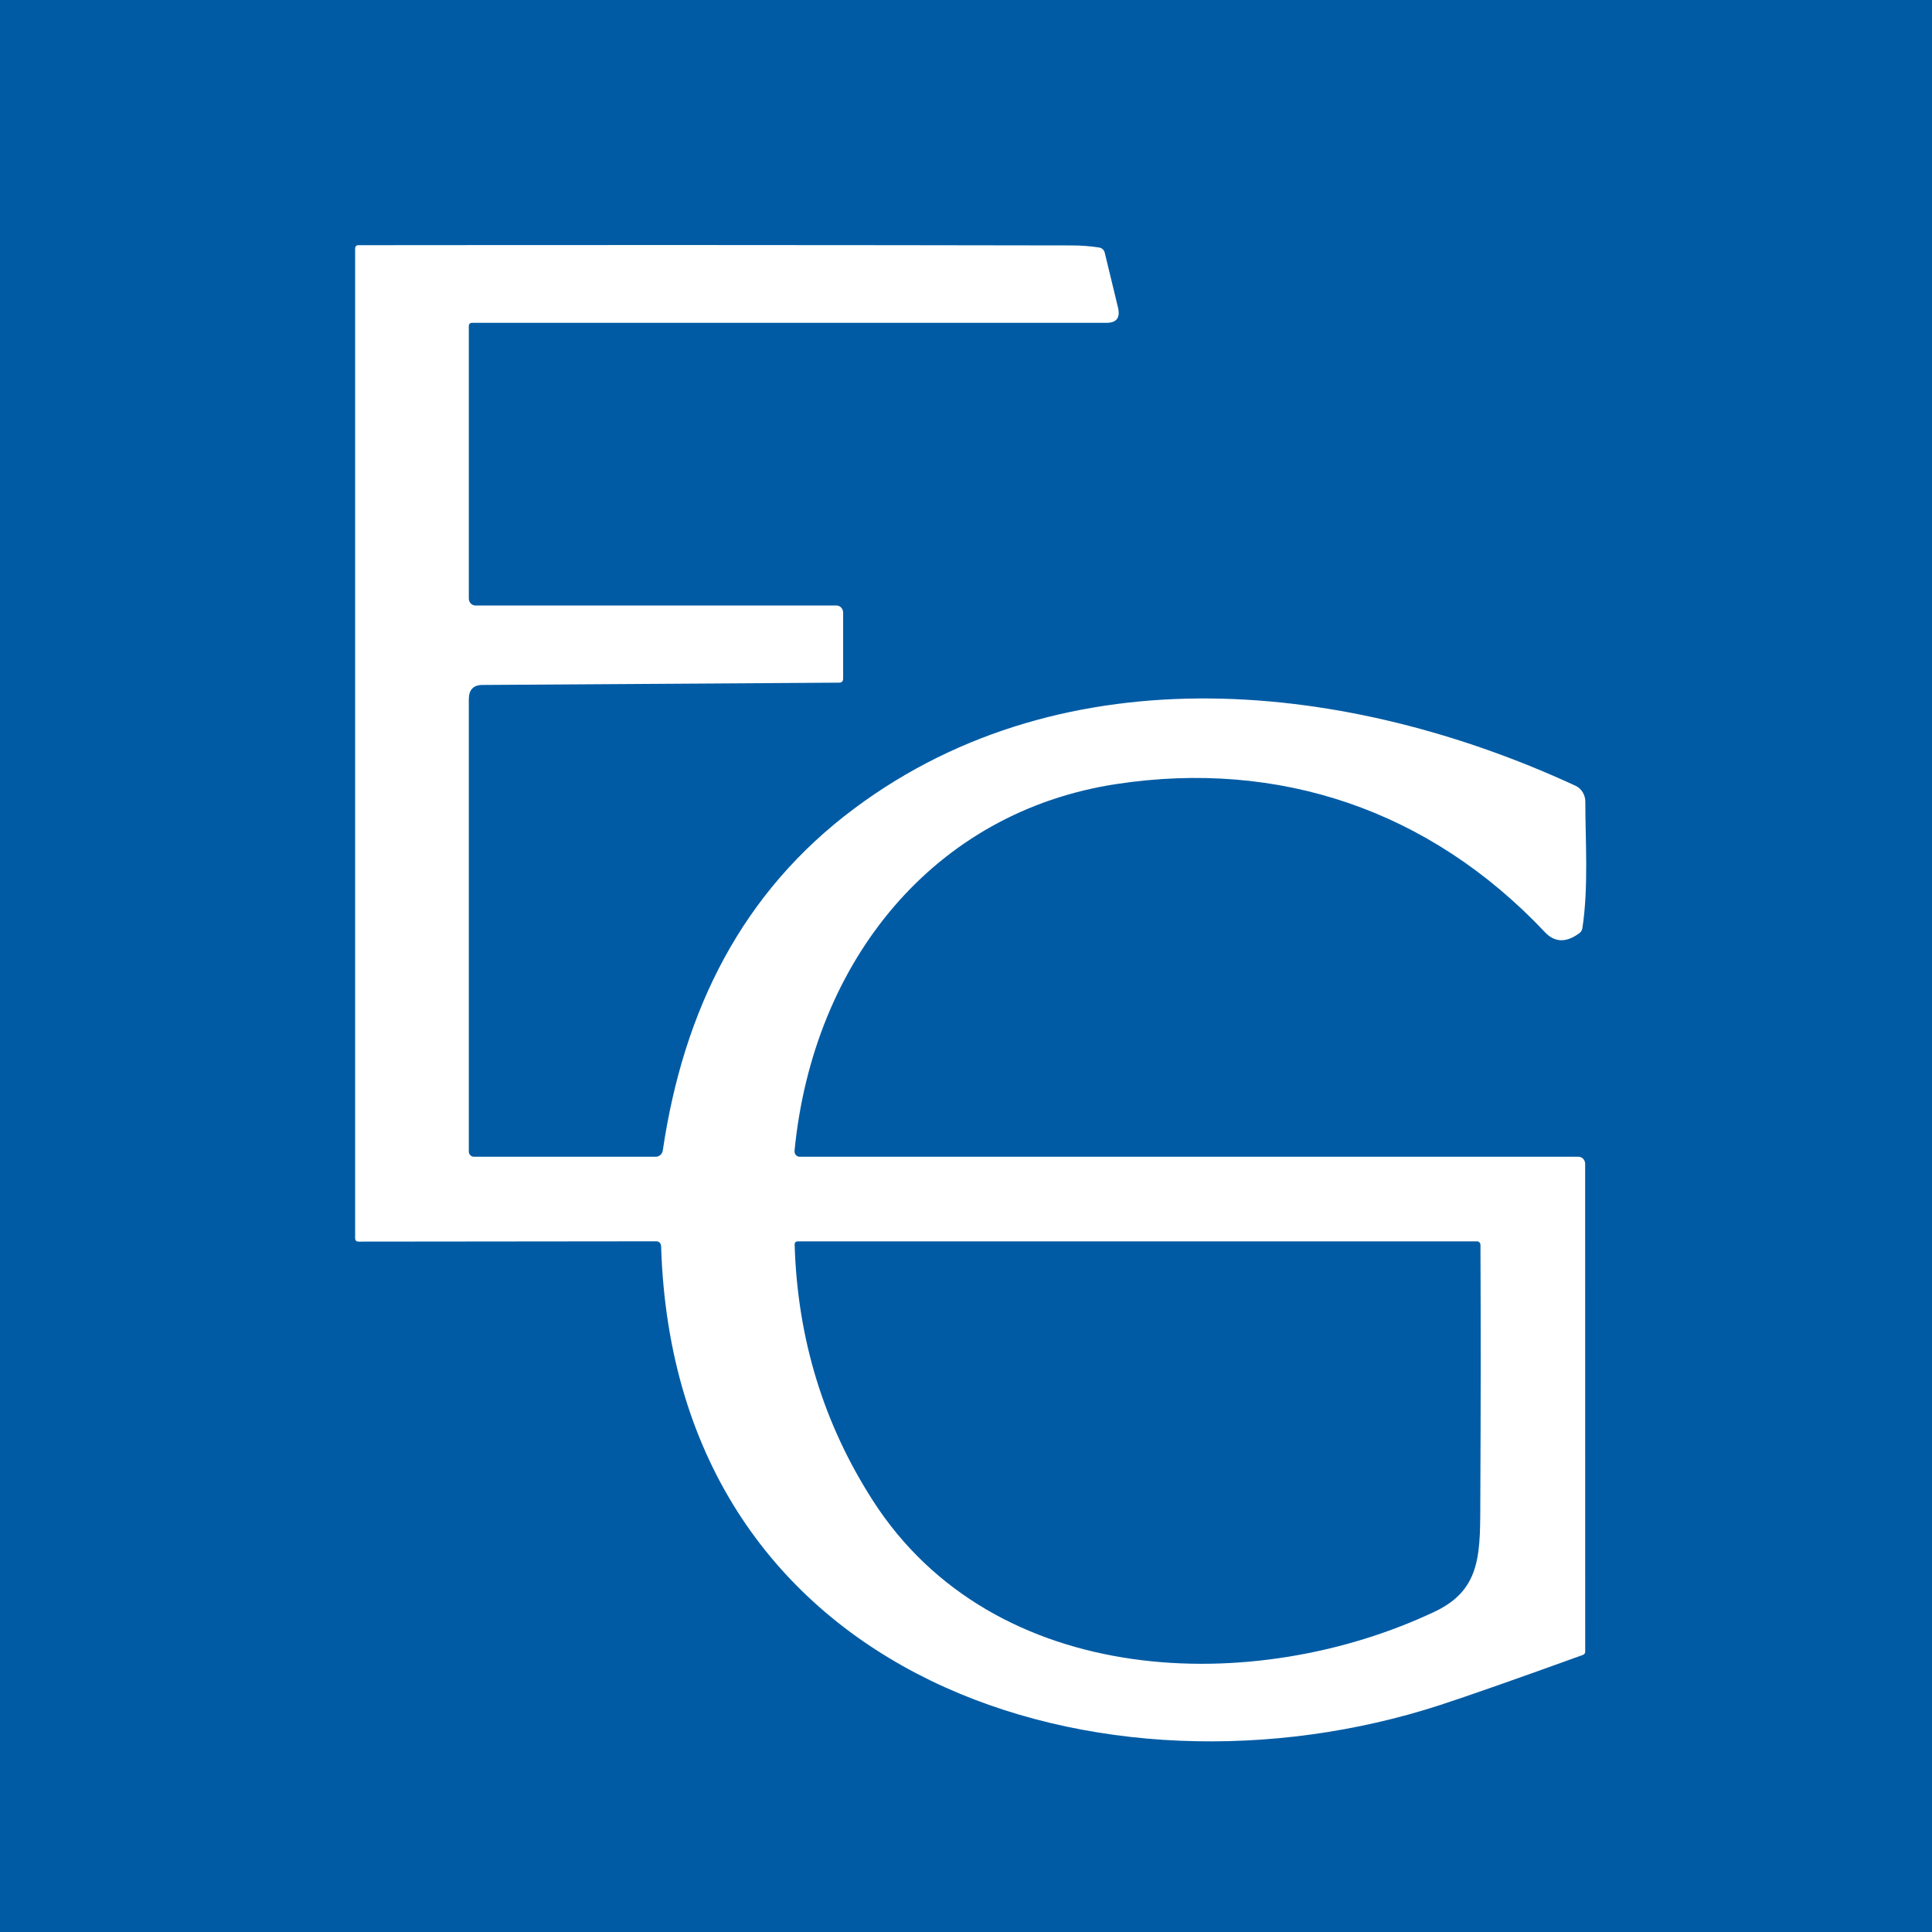 <?xml version="1.0" encoding="UTF-8"?> <svg xmlns="http://www.w3.org/2000/svg" width="32" height="32" viewBox="0 0 32 32" fill="none"><rect x="0" y="0" width="32" height="32" fill="#333333" stroke="none"/> <g clip-path="url(#clip0_774_1054)"> <rect width="32" height="32" fill="white"></rect> <path d="M0.097 33.009C0.055 32.998 0.018 32.973 -0.008 32.938C-0.034 32.903 -0.048 32.859 -0.048 32.814L-0.155 -0.974C-0.155 -0.995 -0.148 -1.015 -0.135 -1.032C-0.122 -1.048 -0.105 -1.059 -0.085 -1.064C0.13 -1.11 0.311 -1.133 0.46 -1.133C10.63 -1.134 20.983 -1.18 31.152 -1.179C31.375 -1.179 31.632 -1.137 31.875 -1.152C31.894 -1.154 31.914 -1.151 31.932 -1.144C31.95 -1.137 31.966 -1.126 31.98 -1.112C31.994 -1.098 32.006 -1.081 32.013 -1.063C32.021 -1.044 32.025 -1.024 32.025 -1.004L32.155 32.858C32.155 33.072 32.054 33.18 31.851 33.18C21.385 33.177 10.718 33.042 0.257 33.027C0.194 33.027 0.141 33.021 0.097 33.009ZM7.82 5.347H18.328C18.495 5.347 18.558 5.262 18.517 5.091L18.298 4.185C18.293 4.163 18.281 4.144 18.265 4.129C18.25 4.114 18.23 4.104 18.209 4.1C18.059 4.077 17.908 4.065 17.756 4.065C13.819 4.058 9.88 4.057 5.938 4.061C5.901 4.061 5.882 4.08 5.882 4.119V20.506C5.882 20.545 5.901 20.565 5.939 20.565L10.874 20.56C10.893 20.56 10.913 20.568 10.927 20.583C10.941 20.598 10.949 20.618 10.95 20.639C11.171 27.897 18.333 30.039 23.855 28.24C24.329 28.085 25.116 27.809 26.217 27.411C26.243 27.402 26.256 27.383 26.256 27.354L26.255 19.276C26.255 19.245 26.243 19.215 26.222 19.193C26.201 19.172 26.173 19.159 26.144 19.159H13.244C13.232 19.159 13.221 19.157 13.21 19.152C13.199 19.147 13.19 19.139 13.182 19.13C13.174 19.121 13.168 19.11 13.164 19.098C13.16 19.086 13.159 19.073 13.16 19.061C13.467 15.908 15.475 13.441 18.5 12.985C21.169 12.582 23.667 13.402 25.591 15.442C25.752 15.612 25.941 15.617 26.158 15.457C26.188 15.436 26.205 15.406 26.21 15.369C26.313 14.689 26.258 13.925 26.258 13.277C26.258 13.221 26.242 13.166 26.213 13.12C26.184 13.073 26.143 13.036 26.094 13.014C22.36 11.287 17.675 10.763 14.153 13.389C12.294 14.774 11.322 16.723 10.978 19.055C10.973 19.084 10.96 19.11 10.938 19.13C10.917 19.149 10.89 19.159 10.863 19.159H7.848C7.826 19.159 7.805 19.15 7.789 19.133C7.773 19.117 7.765 19.095 7.765 19.071V11.584C7.765 11.425 7.84 11.346 7.989 11.345L13.901 11.307C13.944 11.306 13.965 11.284 13.965 11.238V10.146C13.965 10.115 13.953 10.085 13.932 10.063C13.912 10.041 13.883 10.029 13.854 10.029H7.875C7.846 10.029 7.818 10.017 7.797 9.995C7.776 9.973 7.765 9.943 7.765 9.912V5.406C7.765 5.367 7.783 5.347 7.82 5.347Z" fill="#005BA4"></path> <path d="M23.765 26.693C20.791 28.102 16.468 27.988 14.456 24.852C13.64 23.581 13.209 22.171 13.162 20.621C13.16 20.581 13.178 20.561 13.216 20.561H24.466C24.481 20.561 24.495 20.567 24.505 20.578C24.515 20.589 24.521 20.603 24.521 20.618C24.527 21.997 24.526 23.381 24.519 24.771C24.514 25.695 24.56 26.317 23.765 26.693Z" fill="#005BA4"></path> </g> <defs> <clipPath id="clip0_774_1054"> <rect width="32" height="32" fill="white"></rect> </clipPath> </defs> </svg> 